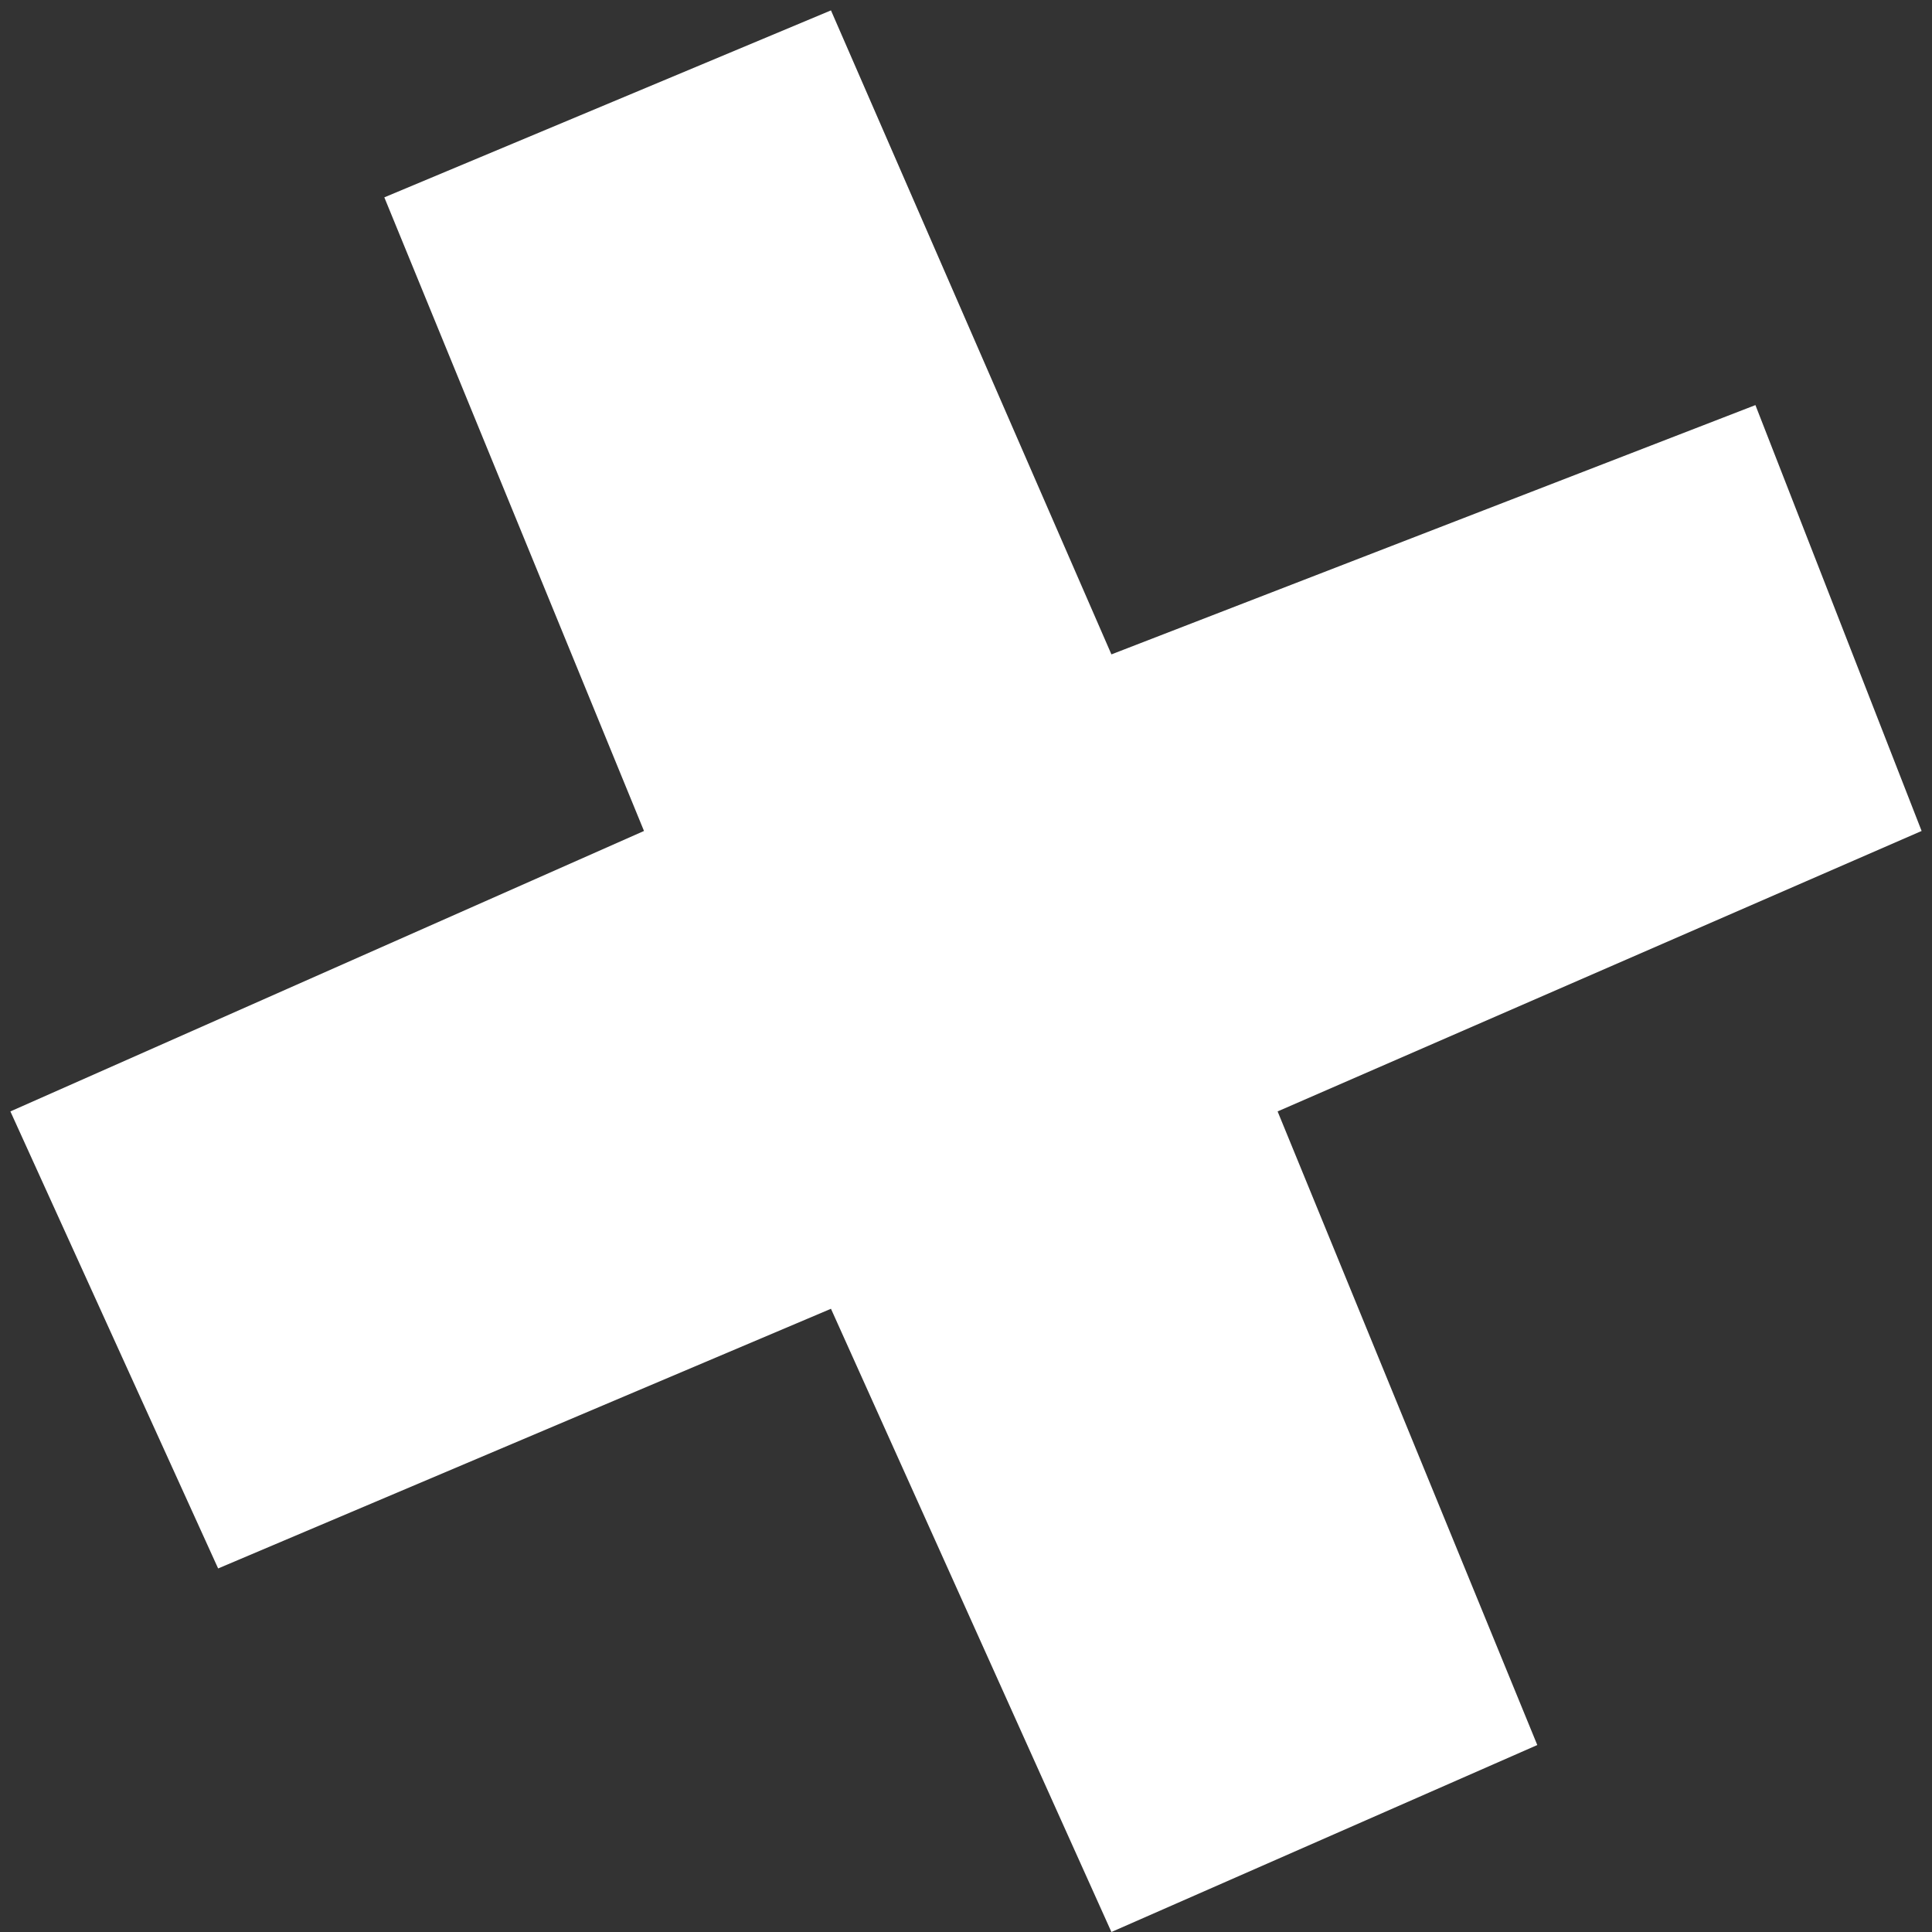 <?xml version="1.0" encoding="UTF-8"?> <svg xmlns="http://www.w3.org/2000/svg" width="93" height="93" viewBox="0 0 93 93" fill="none"><rect x="0" y="0" width="93" height="93" fill="#333333" stroke="none"/><path d="M40 63L10.5 75.5L0.5 53.5L31 40L18.5 9.5L40 0.5L53.5 31.5L84.5 19.5L92.5 40L61.5 53.5L74 84L53.5 93L40 63Z" fill="white"></path></svg> 